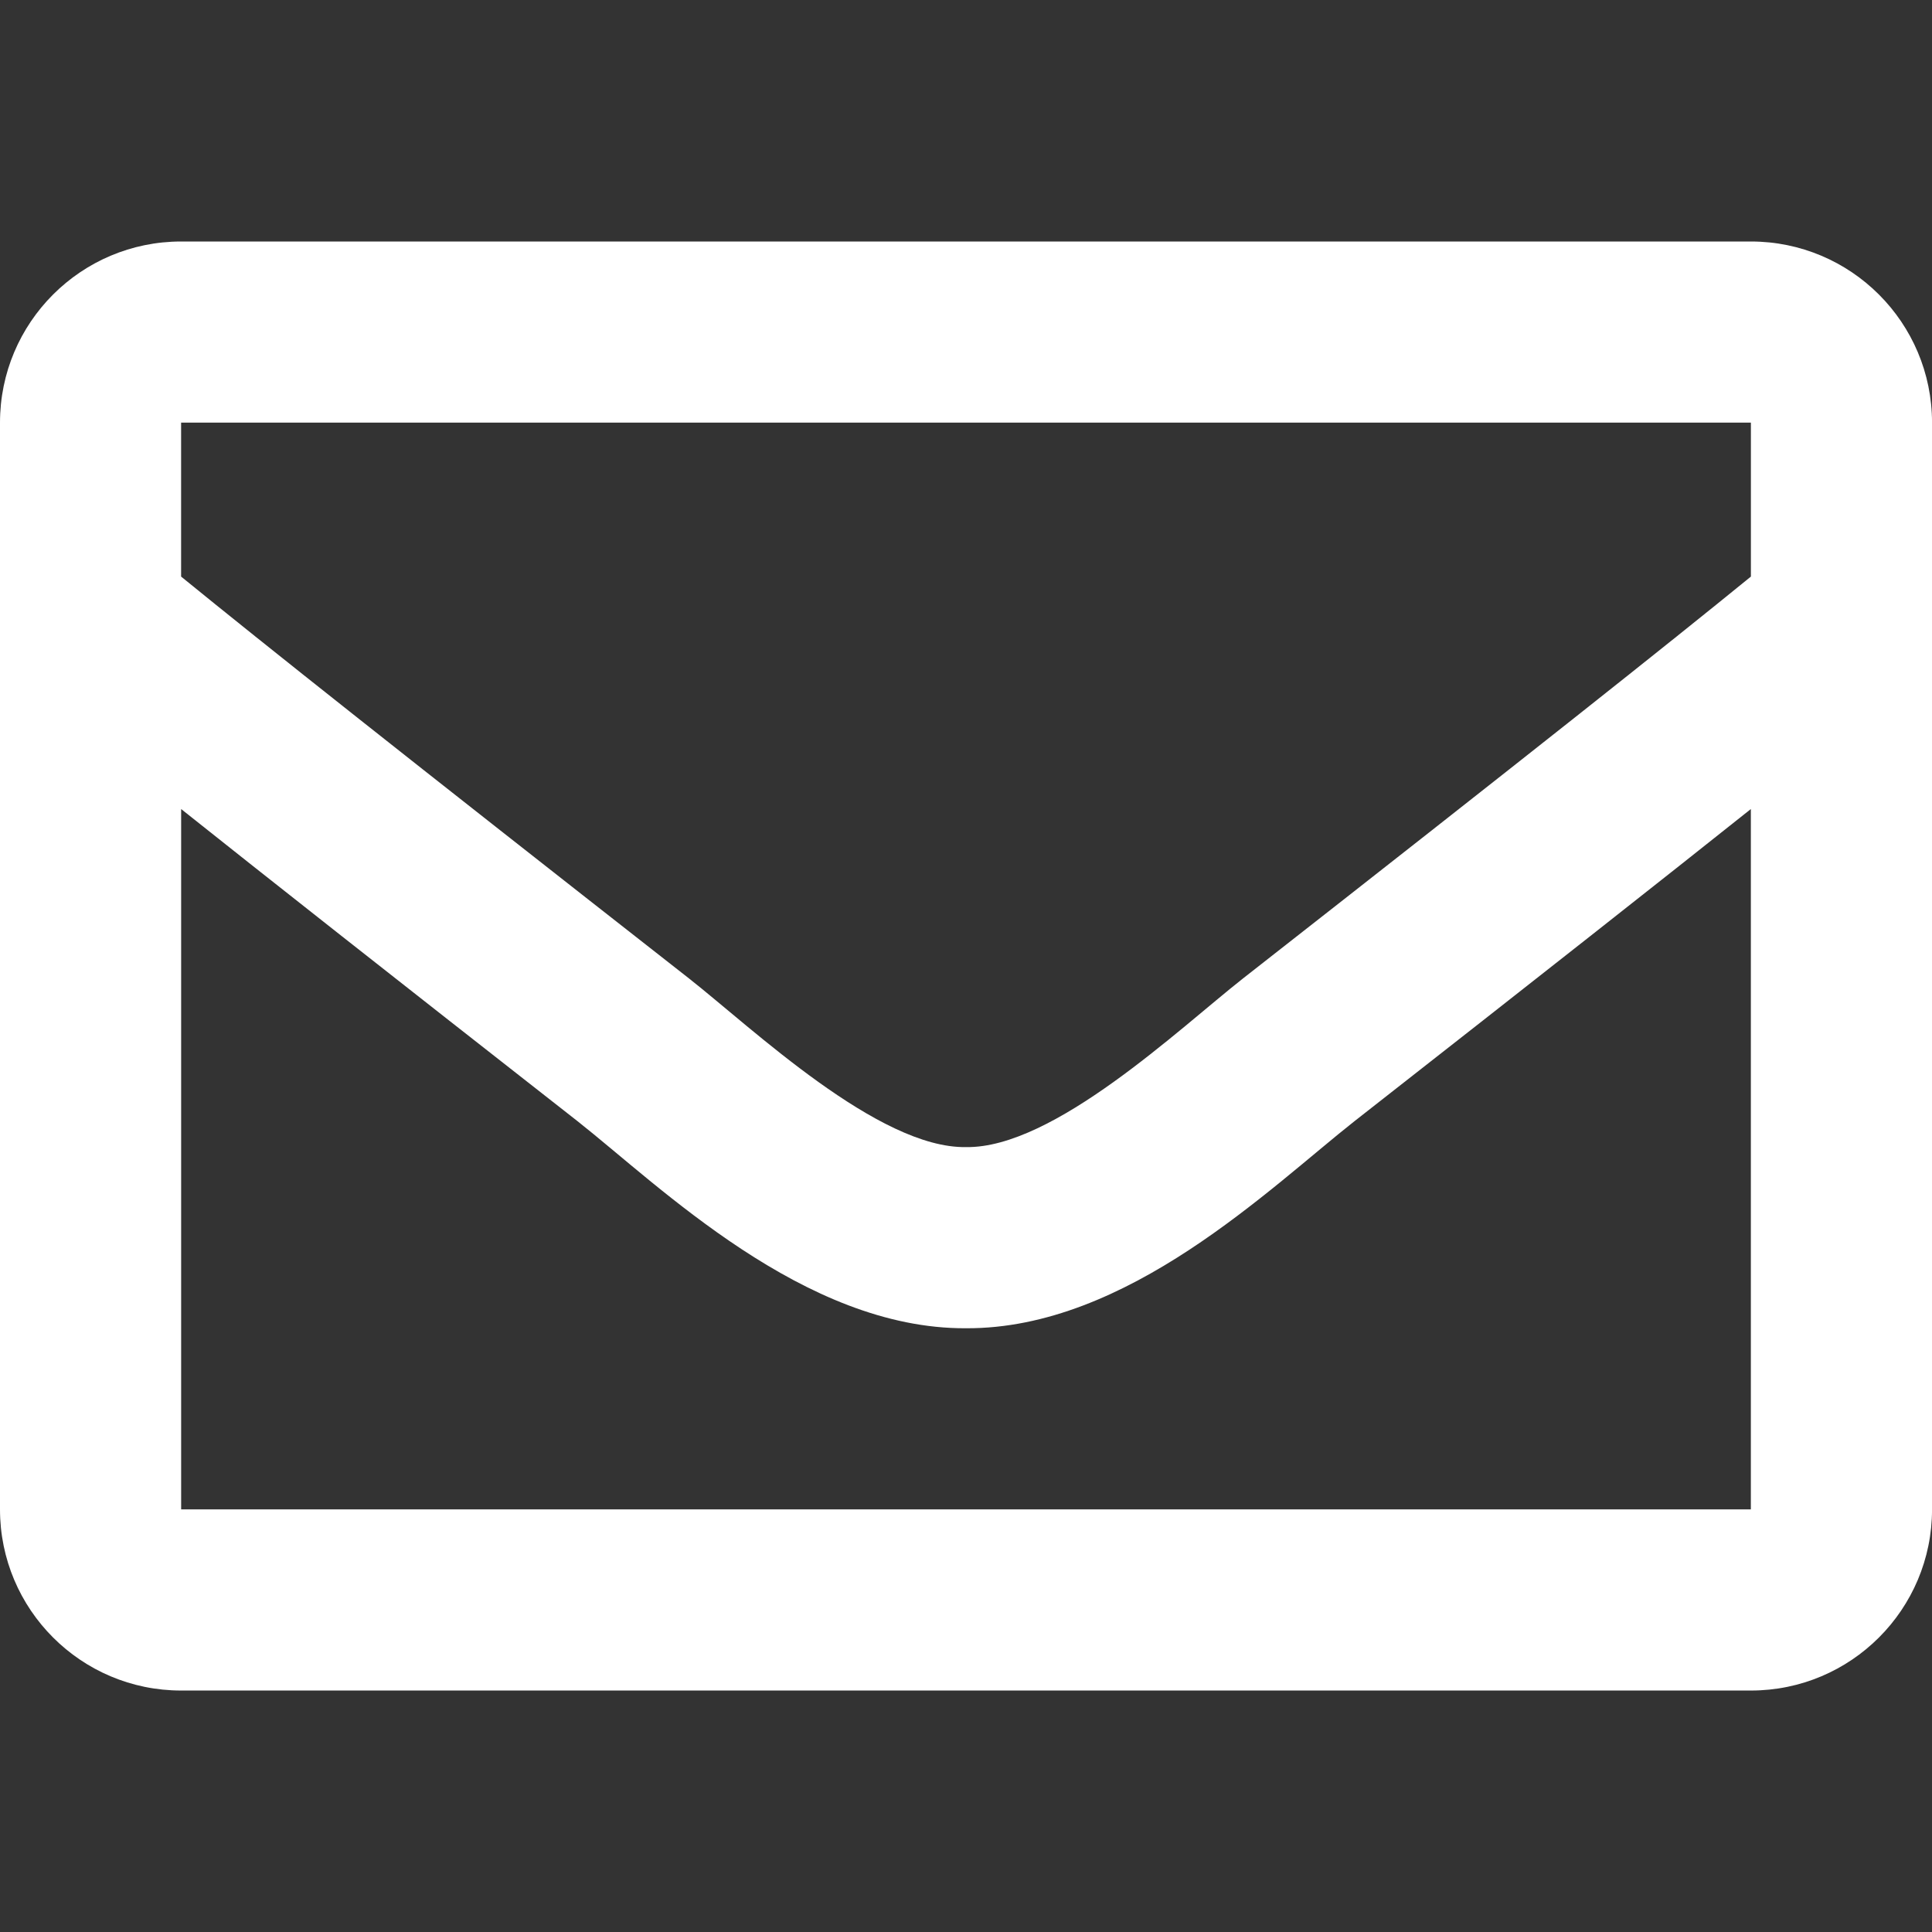 <?xml version="1.0" encoding="utf-8"?>
<!-- Generator: Adobe Illustrator 16.0.3, SVG Export Plug-In . SVG Version: 6.00 Build 0)  -->
<!DOCTYPE svg PUBLIC "-//W3C//DTD SVG 1.1//EN" "http://www.w3.org/Graphics/SVG/1.1/DTD/svg11.dtd">
<svg version="1.1" id="レイヤー_1" xmlns="http://www.w3.org/2000/svg" xmlns:xlink="http://www.w3.org/1999/xlink" x="0px"
	 y="0px" width="50px" height="50px" viewBox="475 150 50 50" enable-background="new 475 150 50 50" xml:space="preserve">
<rect x="475" y="150" width="50" height="50" fill="#333333" stroke="none"/>
<path fill="#FFFFFF" d="M520.313,156.25h-40.625c-2.589,0-4.688,2.099-4.688,4.688v28.125c0,2.589,2.099,4.688,4.688,4.688h40.625
	c2.589,0,4.688-2.099,4.688-4.688v-28.125C525,158.349,522.901,156.25,520.313,156.25z M520.313,160.938v3.984
	c-2.189,1.783-5.681,4.557-13.144,10.4c-1.645,1.293-4.902,4.401-7.169,4.365c-2.267,0.036-5.525-3.072-7.169-4.365
	c-7.462-5.844-10.954-8.616-13.144-10.4v-3.984H520.313z M479.688,189.063v-18.125c2.238,1.782,5.411,4.283,10.248,8.07
	c2.134,1.681,5.872,5.39,10.064,5.367c4.172,0.022,7.862-3.633,10.063-5.366c4.837-3.787,8.011-6.289,10.249-8.071v18.125H479.688z"
	/>
</svg>
